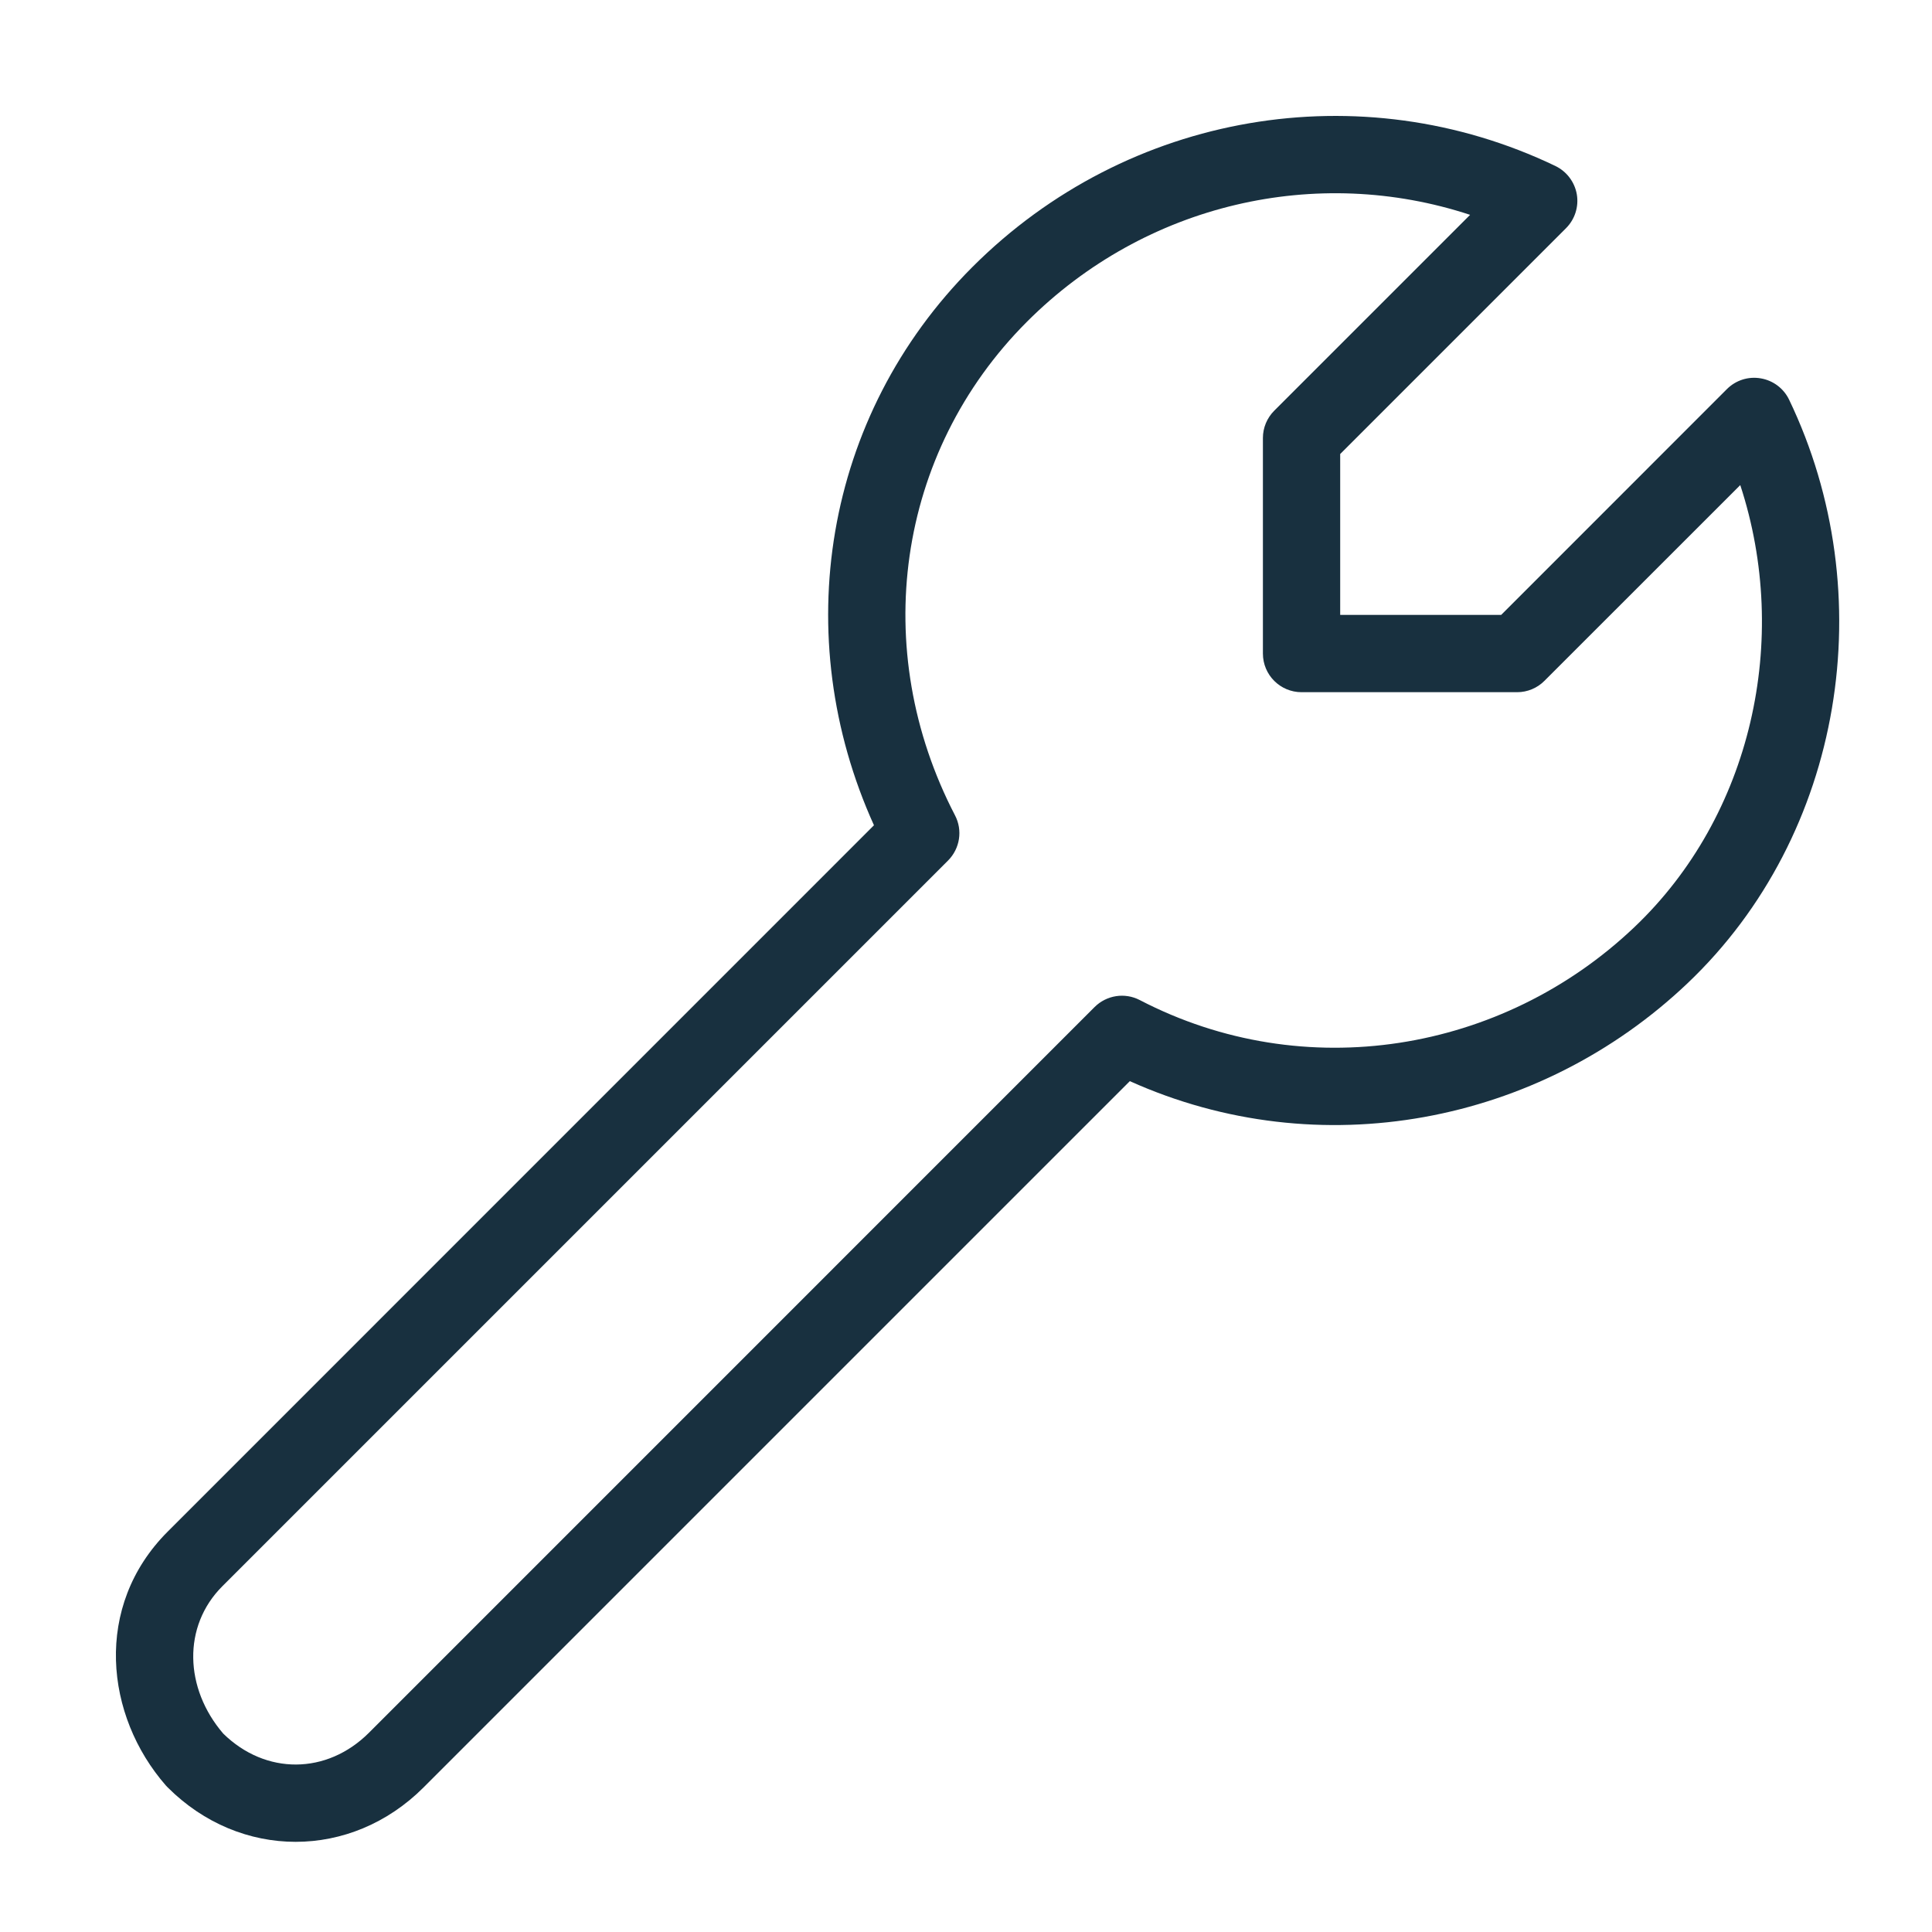 <svg width="25" height="25" viewBox="0 0 25 25" fill="none" xmlns="http://www.w3.org/2000/svg">
<path fill-rule="evenodd" clip-rule="evenodd" d="M12.584 3.454C14.593 1.445 17.611 0.941 20.127 2.148C20.273 2.219 20.376 2.355 20.404 2.515C20.431 2.675 20.379 2.838 20.264 2.953L17.342 5.875V7.957H19.425L22.346 5.035C22.461 4.92 22.624 4.868 22.784 4.896C22.944 4.923 23.081 5.026 23.151 5.172C24.356 7.682 23.861 10.801 21.836 12.724C19.916 14.548 17.071 15.093 14.62 13.99L5.481 23.129C4.542 24.068 3.109 24.068 2.17 23.129C2.162 23.121 2.155 23.113 2.147 23.105C1.359 22.204 1.204 20.785 2.17 19.819L11.309 10.679C10.204 8.239 10.652 5.386 12.584 3.454ZM19.023 2.78C17.043 2.128 14.825 2.628 13.291 4.161C11.592 5.86 11.246 8.411 12.358 10.551C12.459 10.744 12.422 10.98 12.268 11.135L2.877 20.526C2.36 21.043 2.386 21.848 2.889 22.433C3.437 22.97 4.229 22.966 4.774 22.422L14.164 13.031C14.319 12.877 14.555 12.84 14.749 12.941C16.876 14.047 19.436 13.625 21.147 11.999C22.668 10.555 23.174 8.275 22.519 6.277L19.985 8.81C19.892 8.904 19.764 8.957 19.632 8.957H16.842C16.566 8.957 16.342 8.733 16.342 8.457V5.667C16.342 5.535 16.395 5.408 16.489 5.314L19.023 2.78Z" fill="#18303F"/>
</svg>
